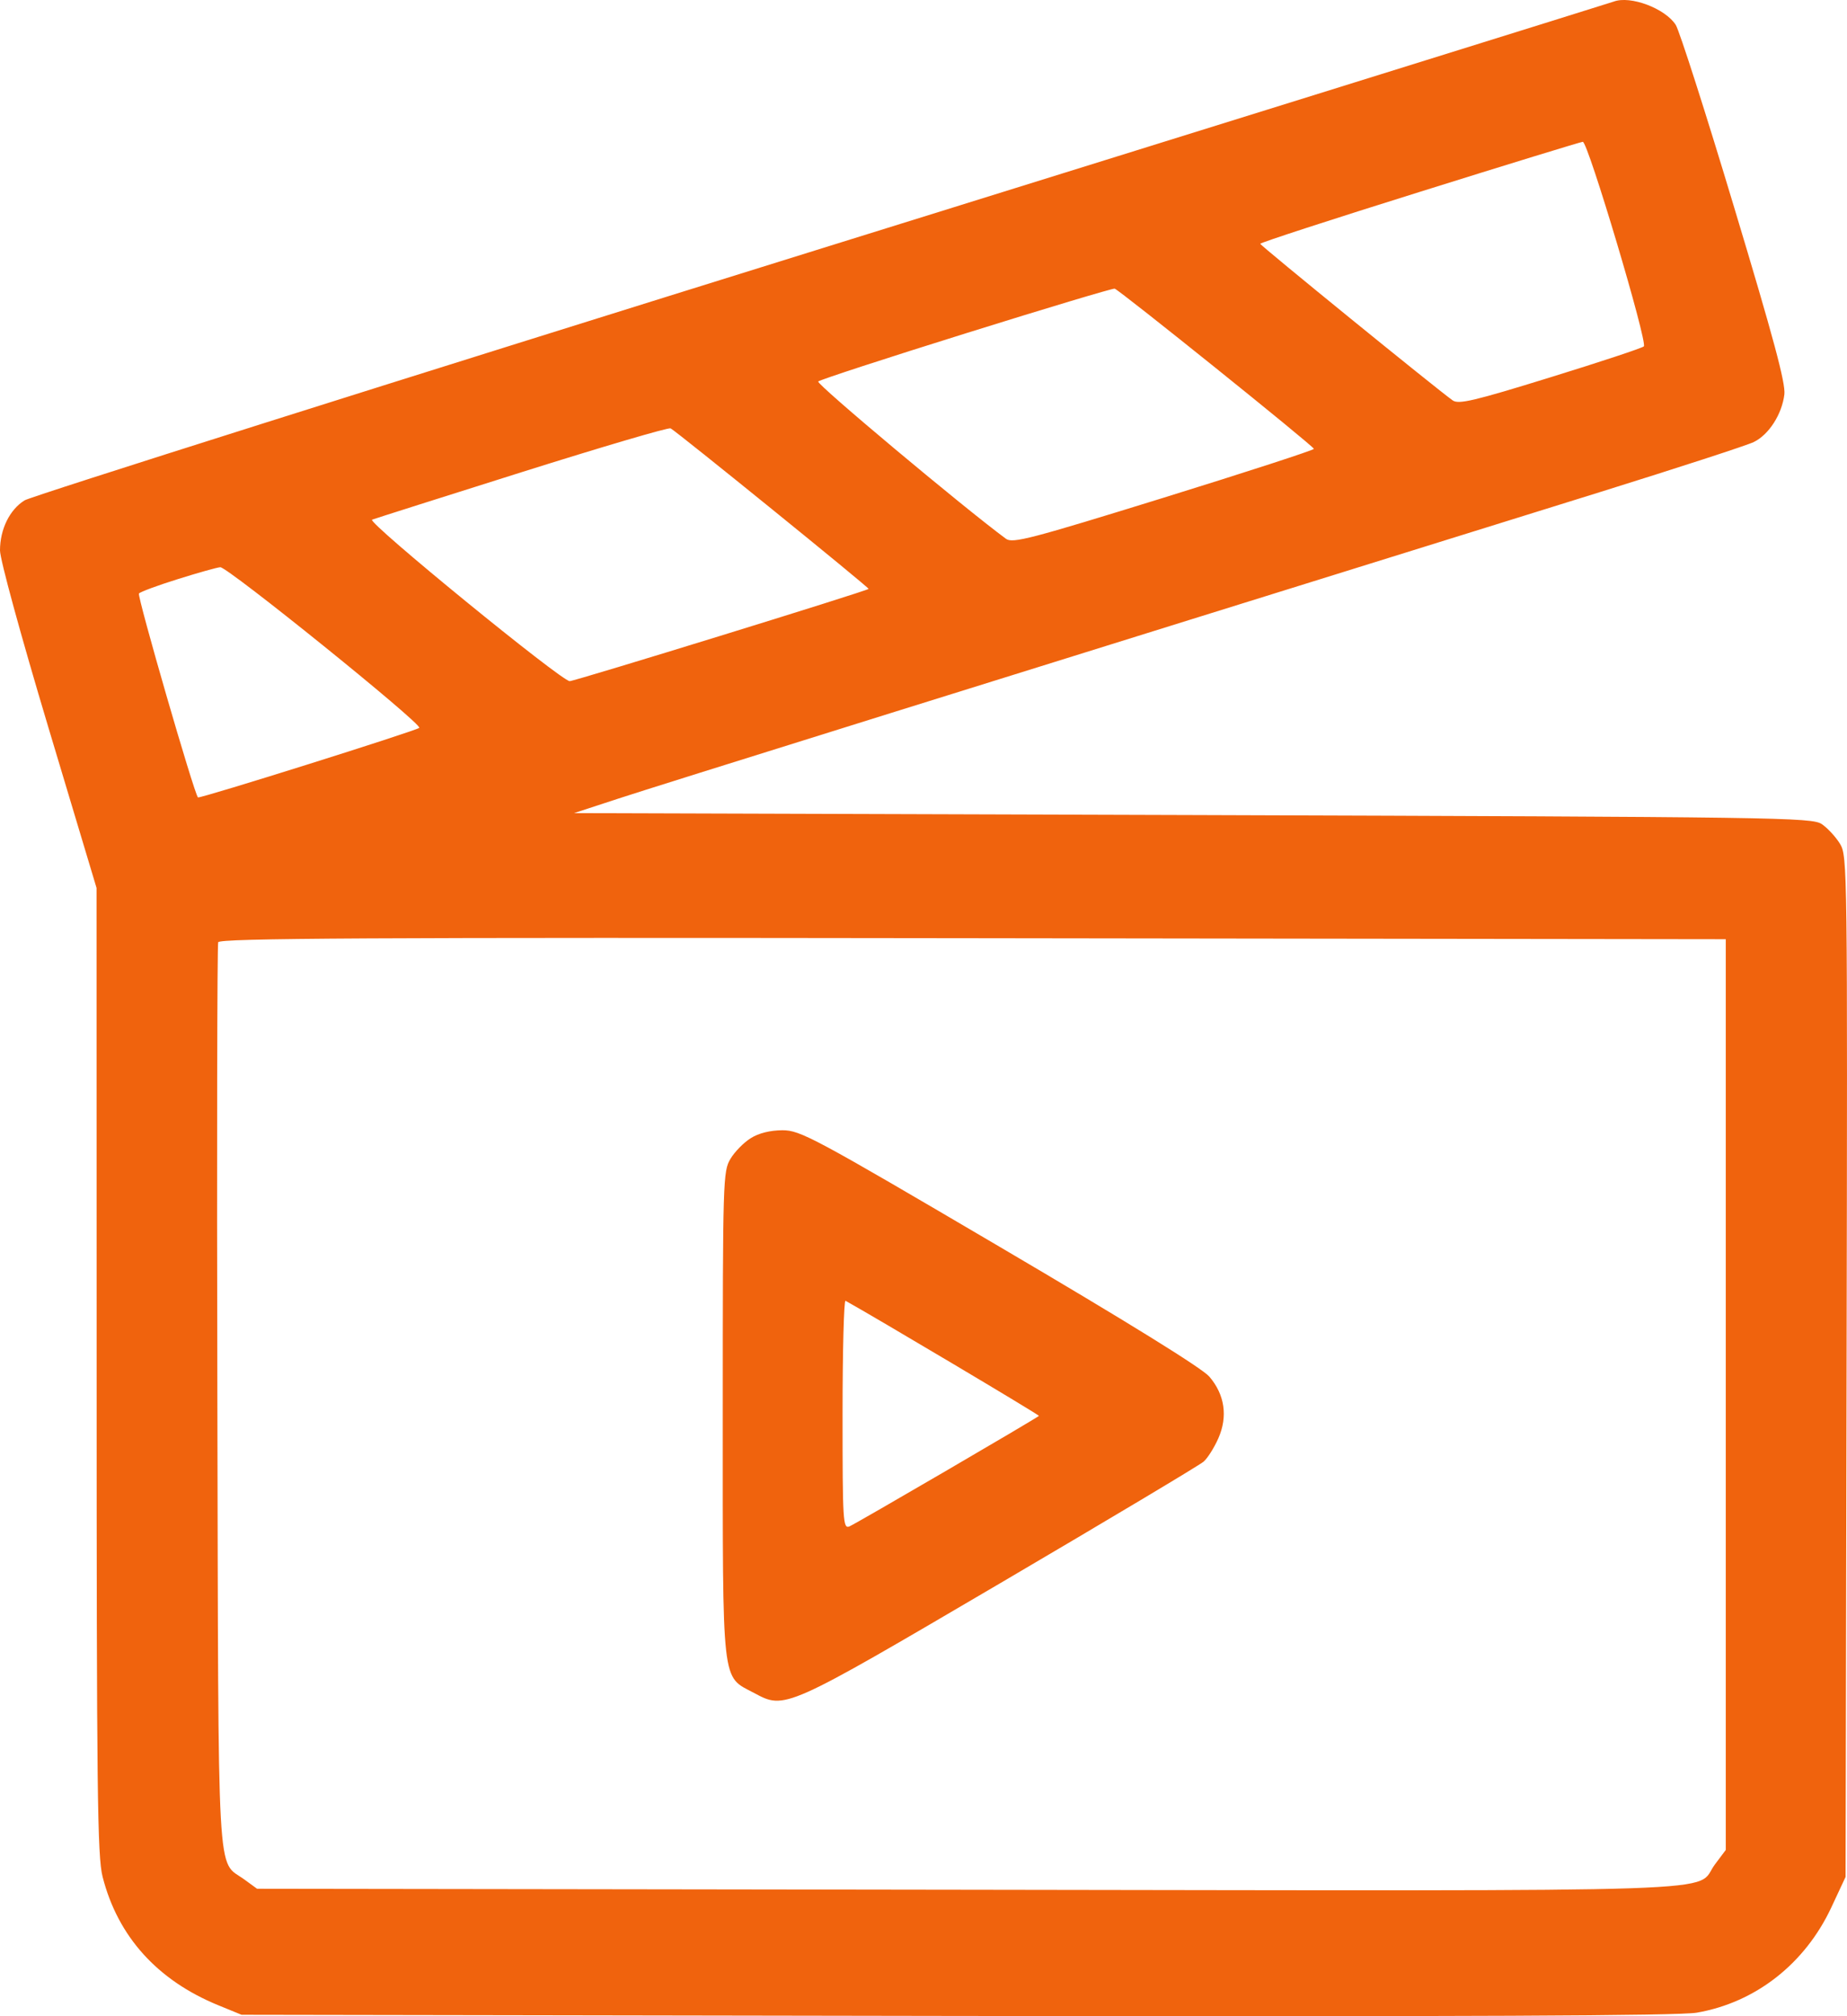 <?xml version="1.0" encoding="UTF-8"?> <svg xmlns="http://www.w3.org/2000/svg" width="22" height="24" viewBox="0 0 22 24" fill="none"><path fill-rule="evenodd" clip-rule="evenodd" d="M19.221 0.019C19.196 0.029 14.959 1.348 9.806 2.951C4.653 4.554 0.372 5.907 0.293 5.956C0.115 6.066 0 6.301 0 6.552C0 6.659 0.247 7.561 0.575 8.655L1.15 10.57L1.151 16.317C1.151 21.328 1.16 22.099 1.222 22.34C1.403 23.051 1.874 23.573 2.601 23.87L2.877 23.983L11.394 23.997C17.47 24.006 19.997 23.995 20.211 23.958C20.91 23.837 21.497 23.378 21.812 22.708L21.983 22.342L21.995 16.268C22.006 10.311 22.005 10.192 21.917 10.045C21.867 9.963 21.769 9.857 21.7 9.81C21.579 9.73 21.207 9.725 14.205 9.702L6.837 9.679L7.366 9.506C7.816 9.358 11.668 8.156 19.06 5.857C19.984 5.569 20.807 5.302 20.889 5.262C21.069 5.175 21.225 4.932 21.254 4.695C21.27 4.562 21.124 4.021 20.656 2.469C20.317 1.341 20.003 0.363 19.96 0.296C19.834 0.1 19.419 -0.056 19.221 0.019ZM16.908 2.285C15.864 2.611 15.01 2.889 15.011 2.902C15.012 2.923 17.105 4.625 17.303 4.766C17.373 4.816 17.557 4.773 18.465 4.492C19.058 4.309 19.56 4.143 19.58 4.123C19.628 4.078 18.913 1.682 18.853 1.688C18.827 1.69 17.952 1.958 16.908 2.285ZM11.509 3.966C10.56 4.262 9.766 4.521 9.746 4.541C9.717 4.569 11.483 6.046 11.983 6.414C12.062 6.471 12.276 6.415 13.862 5.924C14.847 5.619 15.652 5.357 15.65 5.343C15.646 5.309 13.33 3.449 13.277 3.436C13.254 3.431 12.459 3.669 11.509 3.966ZM6.215 5.62C5.266 5.919 4.463 6.174 4.432 6.186C4.365 6.212 6.687 8.108 6.786 8.108C6.846 8.108 10.32 7.037 10.346 7.01C10.358 6.998 8.061 5.137 7.988 5.099C7.962 5.086 7.165 5.321 6.215 5.62ZM2.12 6.893C1.88 6.968 1.671 7.045 1.655 7.065C1.631 7.093 2.314 9.453 2.358 9.492C2.378 9.51 4.961 8.698 4.994 8.664C5.035 8.622 2.71 6.747 2.624 6.752C2.586 6.754 2.359 6.818 2.12 6.893ZM2.599 11.216C2.587 11.248 2.582 13.681 2.589 16.621C2.603 22.569 2.578 22.131 2.911 22.373L3.062 22.483L11.546 22.495C20.955 22.508 20.171 22.535 20.427 22.193L20.556 22.021V16.6V11.18L11.589 11.168C4.384 11.158 2.617 11.168 2.599 11.216ZM8.943 13.548C8.86 13.599 8.751 13.71 8.701 13.794C8.612 13.942 8.609 14.036 8.609 16.832C8.609 20.108 8.591 19.945 8.981 20.152C9.352 20.35 9.338 20.357 11.91 18.848C13.196 18.093 14.288 17.441 14.336 17.399C14.384 17.358 14.463 17.232 14.512 17.121C14.627 16.86 14.588 16.6 14.404 16.386C14.318 16.286 13.426 15.734 11.908 14.842C9.684 13.535 9.533 13.454 9.319 13.454C9.174 13.455 9.038 13.488 8.943 13.548ZM10.036 16.833C10.036 18.117 10.041 18.199 10.117 18.17C10.182 18.145 12.326 16.895 12.375 16.854C12.385 16.845 10.387 15.658 10.071 15.484C10.052 15.474 10.036 16.081 10.036 16.833Z" fill="#F0630D"></path></svg> 